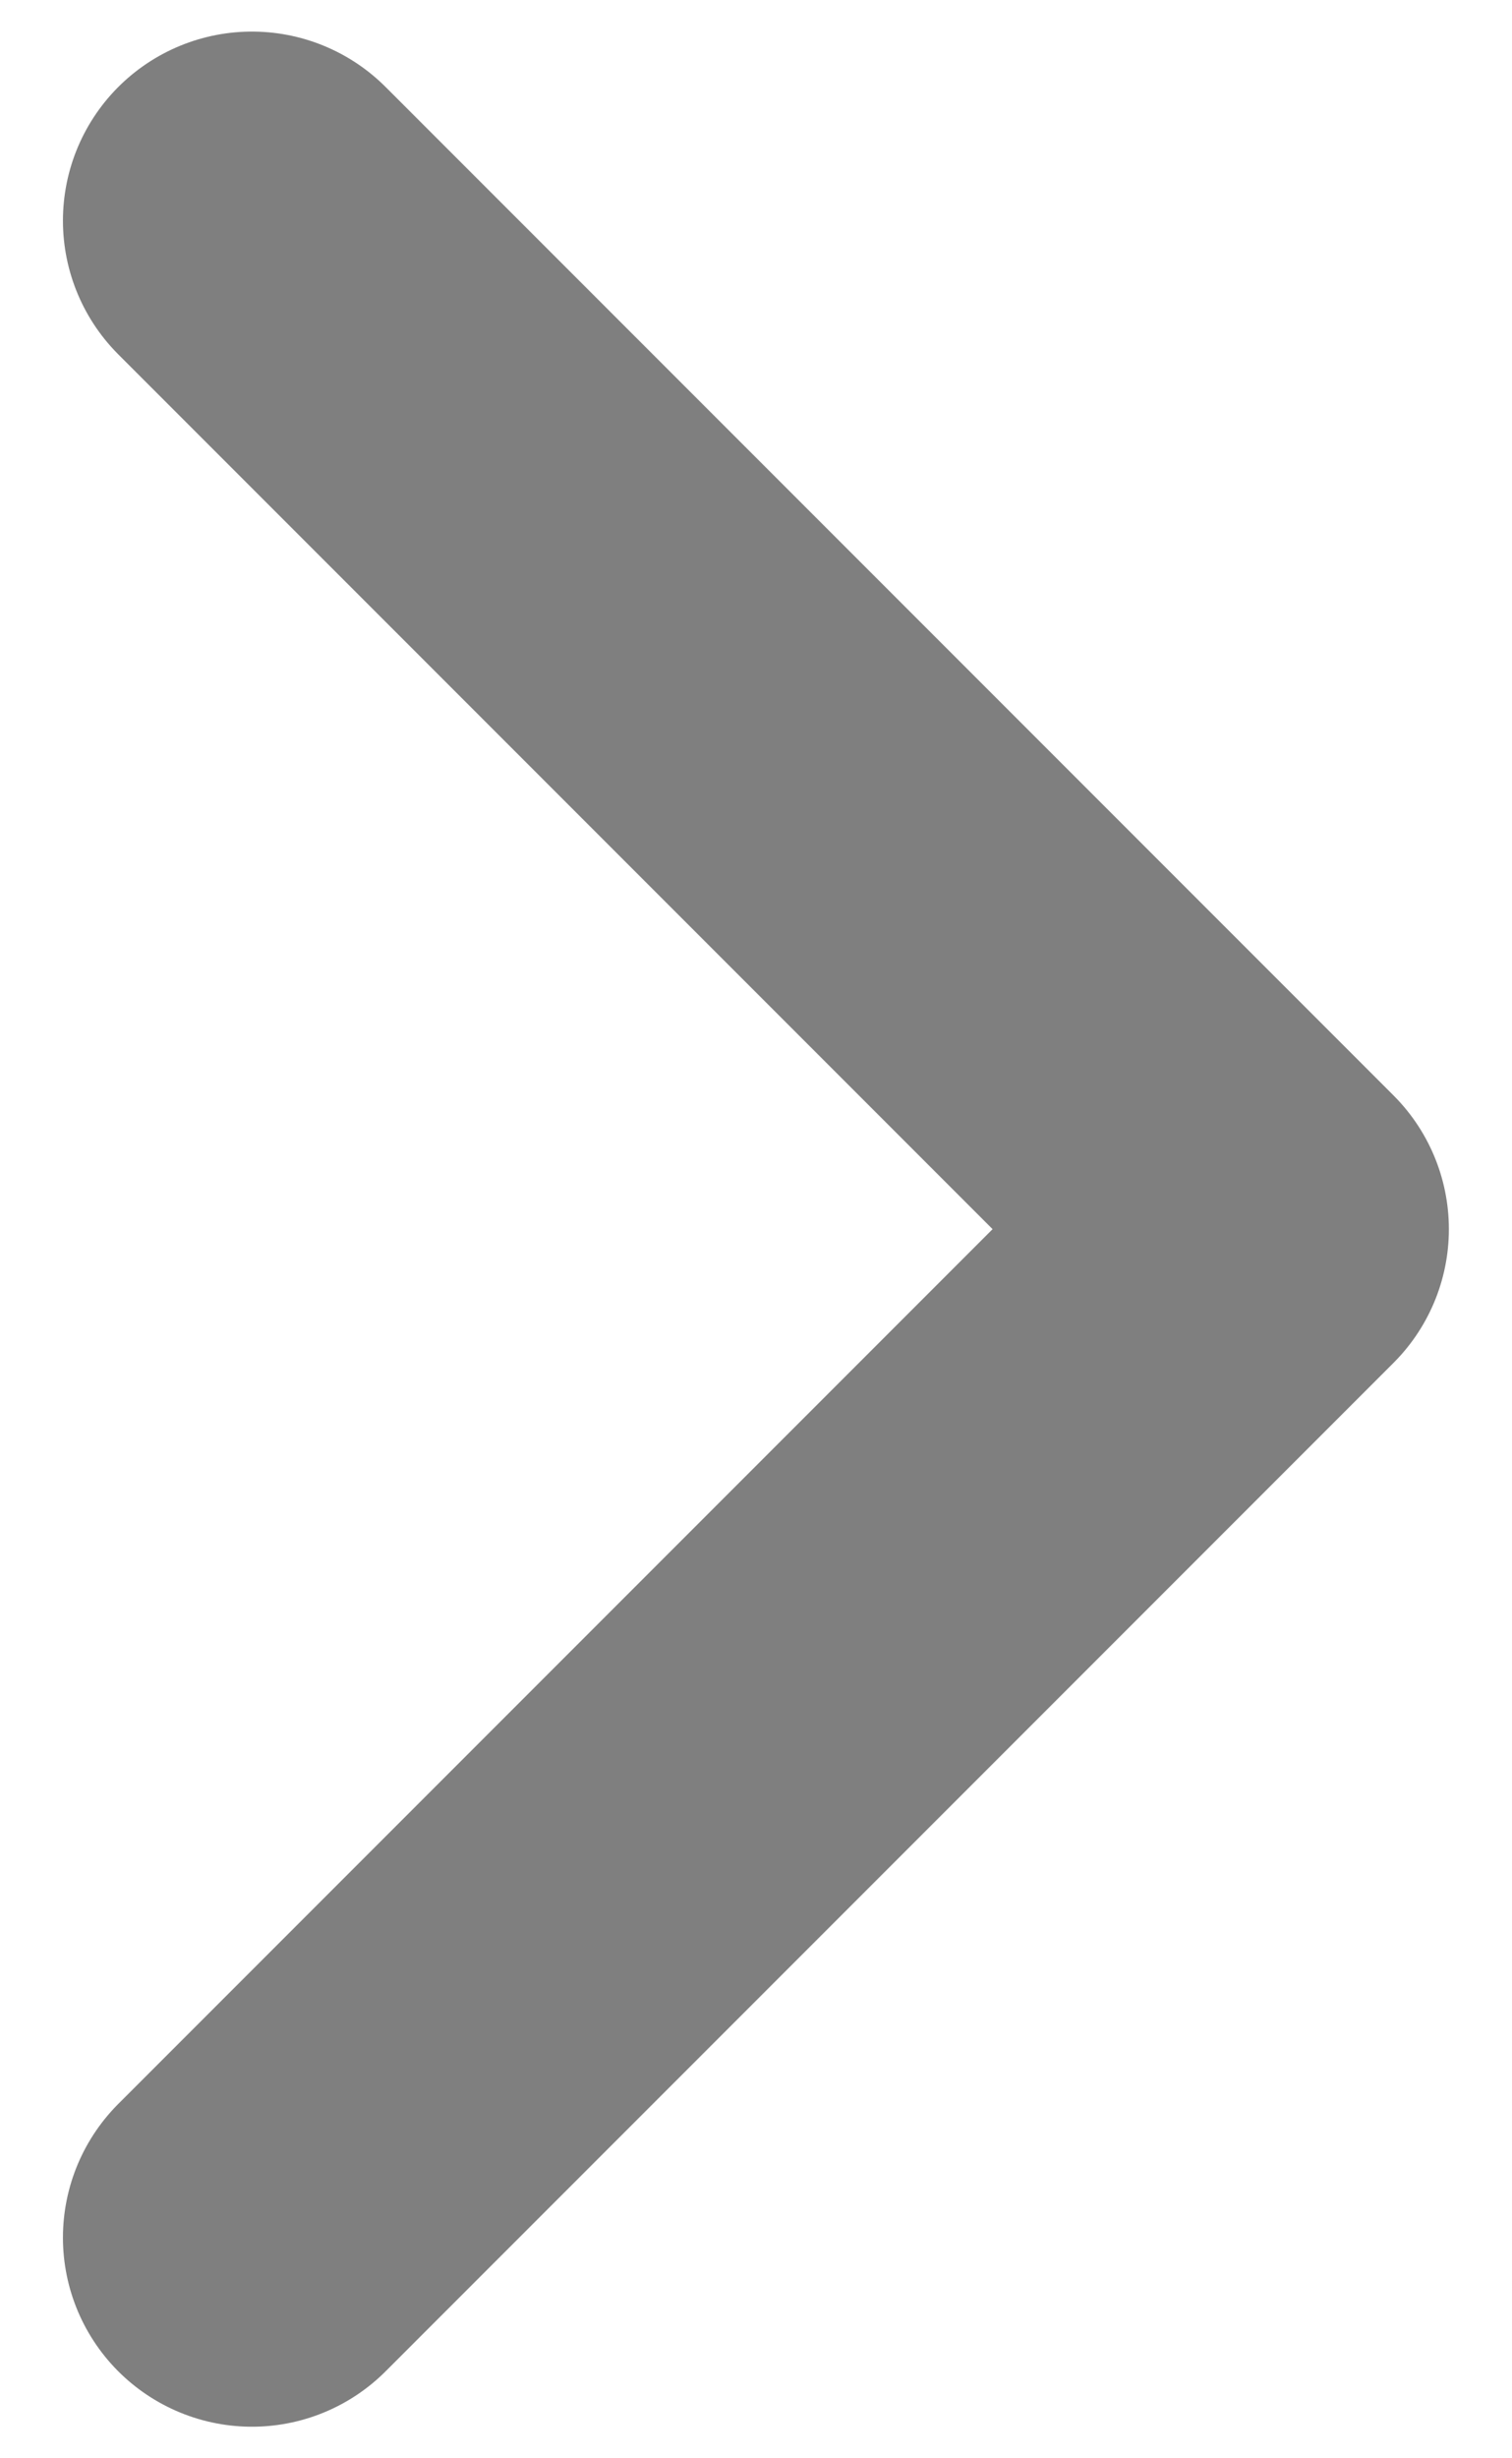 <svg width="8" height="13" viewBox="0 0 8 13" fill="none" xmlns="http://www.w3.org/2000/svg">
<path d="M1.333 1.167L6.666 6.5L1.333 11.833" stroke="black" stroke-opacity="0.5" stroke-width="2" stroke-linecap="round" stroke-linejoin="round"/>
</svg>

